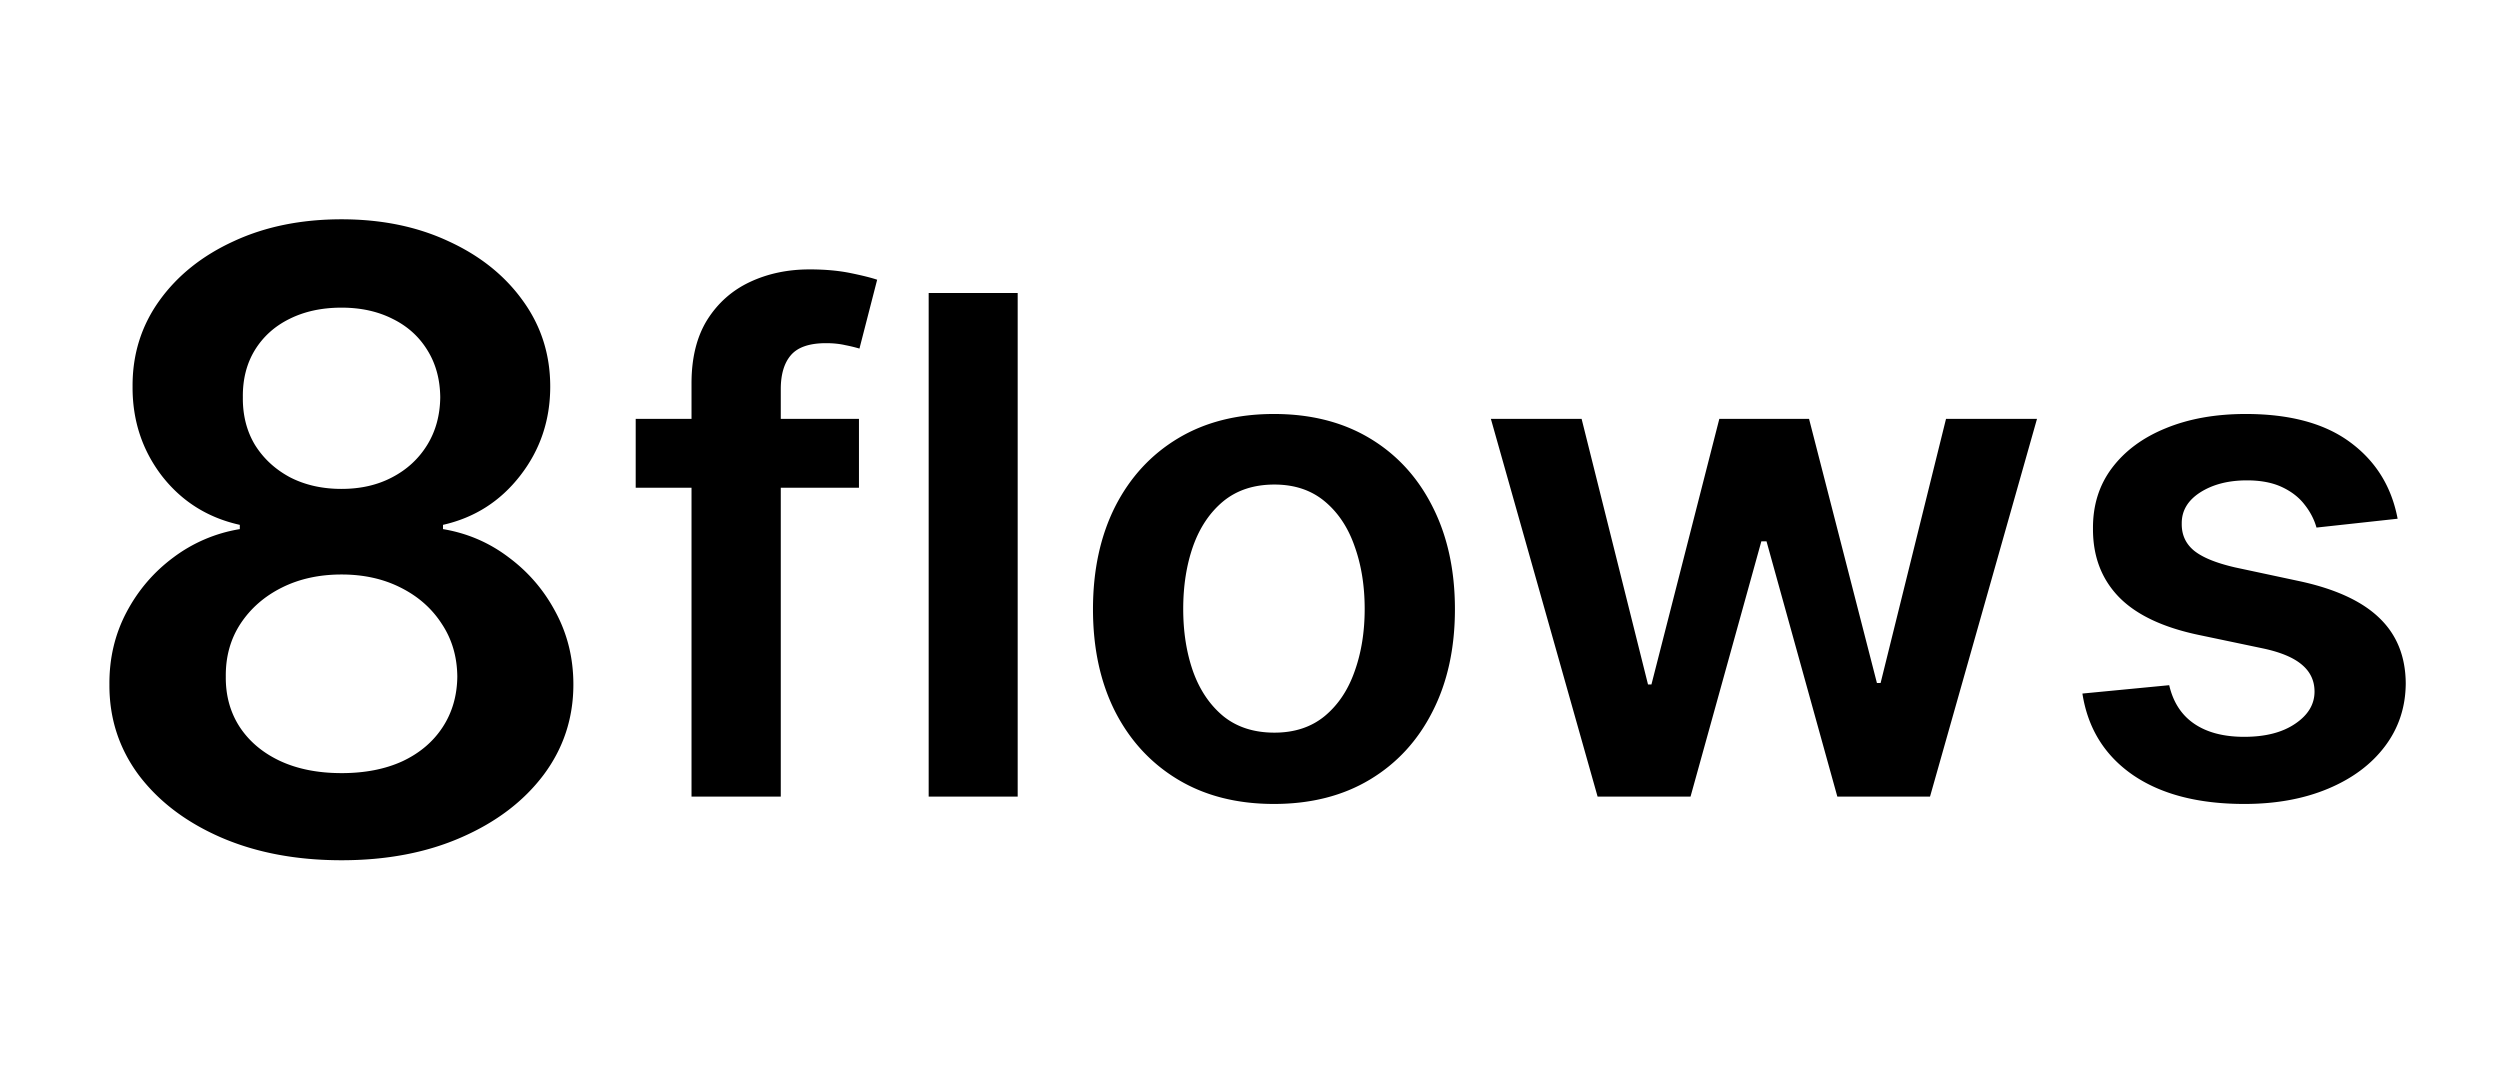 <svg xmlns="http://www.w3.org/2000/svg" width="408" height="177" fill="none"><path fill="#000" d="M55.742 140.392c-7.392 0-13.954-1.243-19.688-3.729-5.7-2.485-10.175-5.883-13.423-10.191-3.215-4.342-4.806-9.264-4.773-14.766-.033-4.276.895-8.203 2.784-11.783 1.89-3.58 4.441-6.562 7.656-8.949a24.686 24.686 0 0 1 10.838-4.623v-.696c-5.236-1.16-9.479-3.828-12.727-8.004-3.215-4.21-4.806-9.065-4.773-14.567-.033-5.237 1.426-9.91 4.375-14.02 2.95-4.11 6.994-7.342 12.131-9.695 5.137-2.386 11.004-3.58 17.6-3.58 6.529 0 12.346 1.194 17.45 3.58 5.137 2.353 9.18 5.585 12.13 9.695 2.983 4.11 4.475 8.783 4.475 14.02 0 5.502-1.64 10.357-4.922 14.567-3.248 4.176-7.44 6.844-12.578 8.004v.696c3.977.663 7.557 2.204 10.739 4.623 3.215 2.387 5.767 5.37 7.656 8.95 1.922 3.579 2.883 7.506 2.883 11.782 0 5.502-1.624 10.424-4.872 14.766-3.248 4.308-7.722 7.706-13.423 10.191-5.668 2.486-12.18 3.729-19.538 3.729Zm0-14.219c3.811 0 7.125-.646 9.943-1.939 2.817-1.325 5.004-3.181 6.562-5.568 1.558-2.386 2.353-5.137 2.386-8.253-.033-3.248-.878-6.115-2.535-8.601-1.624-2.518-3.861-4.49-6.712-5.916-2.817-1.425-6.032-2.138-9.644-2.138-3.646 0-6.895.713-9.745 2.138-2.85 1.425-5.104 3.398-6.761 5.916-1.624 2.486-2.42 5.353-2.387 8.601-.033 3.116.73 5.867 2.287 8.253 1.558 2.353 3.746 4.193 6.563 5.519 2.85 1.325 6.198 1.988 10.043 1.988Zm0-46.385c3.115 0 5.866-.63 8.252-1.889 2.42-1.26 4.326-3.016 5.718-5.27 1.392-2.254 2.104-4.855 2.137-7.805-.033-2.917-.729-5.469-2.088-7.656-1.358-2.221-3.248-3.928-5.667-5.121-2.42-1.226-5.204-1.84-8.352-1.84-3.215 0-6.05.614-8.502 1.84-2.42 1.193-4.309 2.9-5.668 5.12-1.325 2.188-1.972 4.74-1.939 7.657-.033 2.95.63 5.552 1.99 7.805 1.391 2.22 3.297 3.977 5.717 5.27 2.452 1.26 5.253 1.89 8.401 1.89Zm84.441-11.424v11.235h-36.436V68.364h36.436ZM112.856 130V62.545c0-4.146.856-7.597 2.568-10.353 1.739-2.755 4.067-4.815 6.983-6.18 2.916-1.364 6.153-2.046 9.711-2.046 2.514 0 4.748.2 6.701.602 1.953.401 3.397.762 4.334 1.083l-2.89 11.236a25.096 25.096 0 0 0-2.327-.562c-.936-.214-1.98-.32-3.13-.32-2.702 0-4.615.655-5.738 1.965-1.097 1.285-1.645 3.13-1.645 5.538V130h-14.567Zm53.23-82.182V130h-14.527V47.818h14.527Zm41.823 83.386c-6.019 0-11.236-1.324-15.65-3.973-4.414-2.648-7.838-6.353-10.273-11.115-2.407-4.762-3.611-10.326-3.611-16.693 0-6.367 1.204-11.945 3.611-16.734 2.435-4.788 5.859-8.507 10.273-11.155 4.414-2.649 9.631-3.973 15.65-3.973s11.236 1.324 15.65 3.973c4.414 2.648 7.825 6.367 10.232 11.155 2.435 4.789 3.652 10.367 3.652 16.734 0 6.367-1.217 11.931-3.652 16.693-2.407 4.762-5.818 8.467-10.232 11.115-4.414 2.649-9.631 3.973-15.65 3.973Zm.08-11.637c3.264 0 5.993-.896 8.186-2.689 2.194-1.819 3.826-4.253 4.896-7.303 1.097-3.05 1.645-6.447 1.645-10.193 0-3.772-.548-7.182-1.645-10.232-1.07-3.077-2.702-5.524-4.896-7.344-2.193-1.819-4.922-2.728-8.186-2.728-3.344 0-6.126.91-8.346 2.728-2.194 1.82-3.839 4.267-4.936 7.344-1.07 3.05-1.605 6.46-1.605 10.232 0 3.746.535 7.143 1.605 10.193 1.097 3.05 2.742 5.484 4.936 7.303 2.22 1.793 5.002 2.689 8.346 2.689ZM260.727 130l-17.415-61.636h14.807l10.834 43.338h.562l11.076-43.338h14.646l11.075 43.097h.602l10.674-43.097h14.848L314.98 130h-15.128l-11.557-41.653h-.843L275.896 130h-15.169Zm130.566-45.344L378.051 86.1c-.374-1.337-1.03-2.595-1.966-3.772-.91-1.177-2.14-2.127-3.692-2.849-1.552-.722-3.451-1.083-5.698-1.083-3.023 0-5.565.655-7.624 1.966-2.034 1.31-3.037 3.01-3.01 5.096-.027 1.793.629 3.25 1.966 4.374 1.365 1.124 3.612 2.047 6.742 2.769l10.513 2.247c5.832 1.257 10.166 3.25 13.002 5.979 2.862 2.729 4.307 6.3 4.333 10.714-.026 3.879-1.163 7.303-3.41 10.273-2.221 2.943-5.311 5.243-9.27 6.902-3.959 1.659-8.507 2.488-13.643 2.488-7.544 0-13.617-1.579-18.218-4.735-4.602-3.184-7.344-7.611-8.227-13.283l14.165-1.364c.643 2.782 2.007 4.882 4.094 6.3 2.086 1.418 4.801 2.127 8.145 2.127 3.451 0 6.22-.709 8.307-2.127 2.113-1.418 3.17-3.17 3.17-5.257 0-1.765-.682-3.223-2.046-4.374-1.338-1.15-3.425-2.033-6.26-2.648l-10.514-2.207c-5.912-1.231-10.286-3.304-13.122-6.22-2.835-2.942-4.24-6.661-4.213-11.155-.027-3.8 1.003-7.09 3.09-9.872 2.113-2.809 5.042-4.976 8.788-6.5 3.772-1.552 8.119-2.328 13.041-2.328 7.223 0 12.908 1.538 17.055 4.615 4.173 3.076 6.754 7.236 7.744 12.48Z"/></svg>